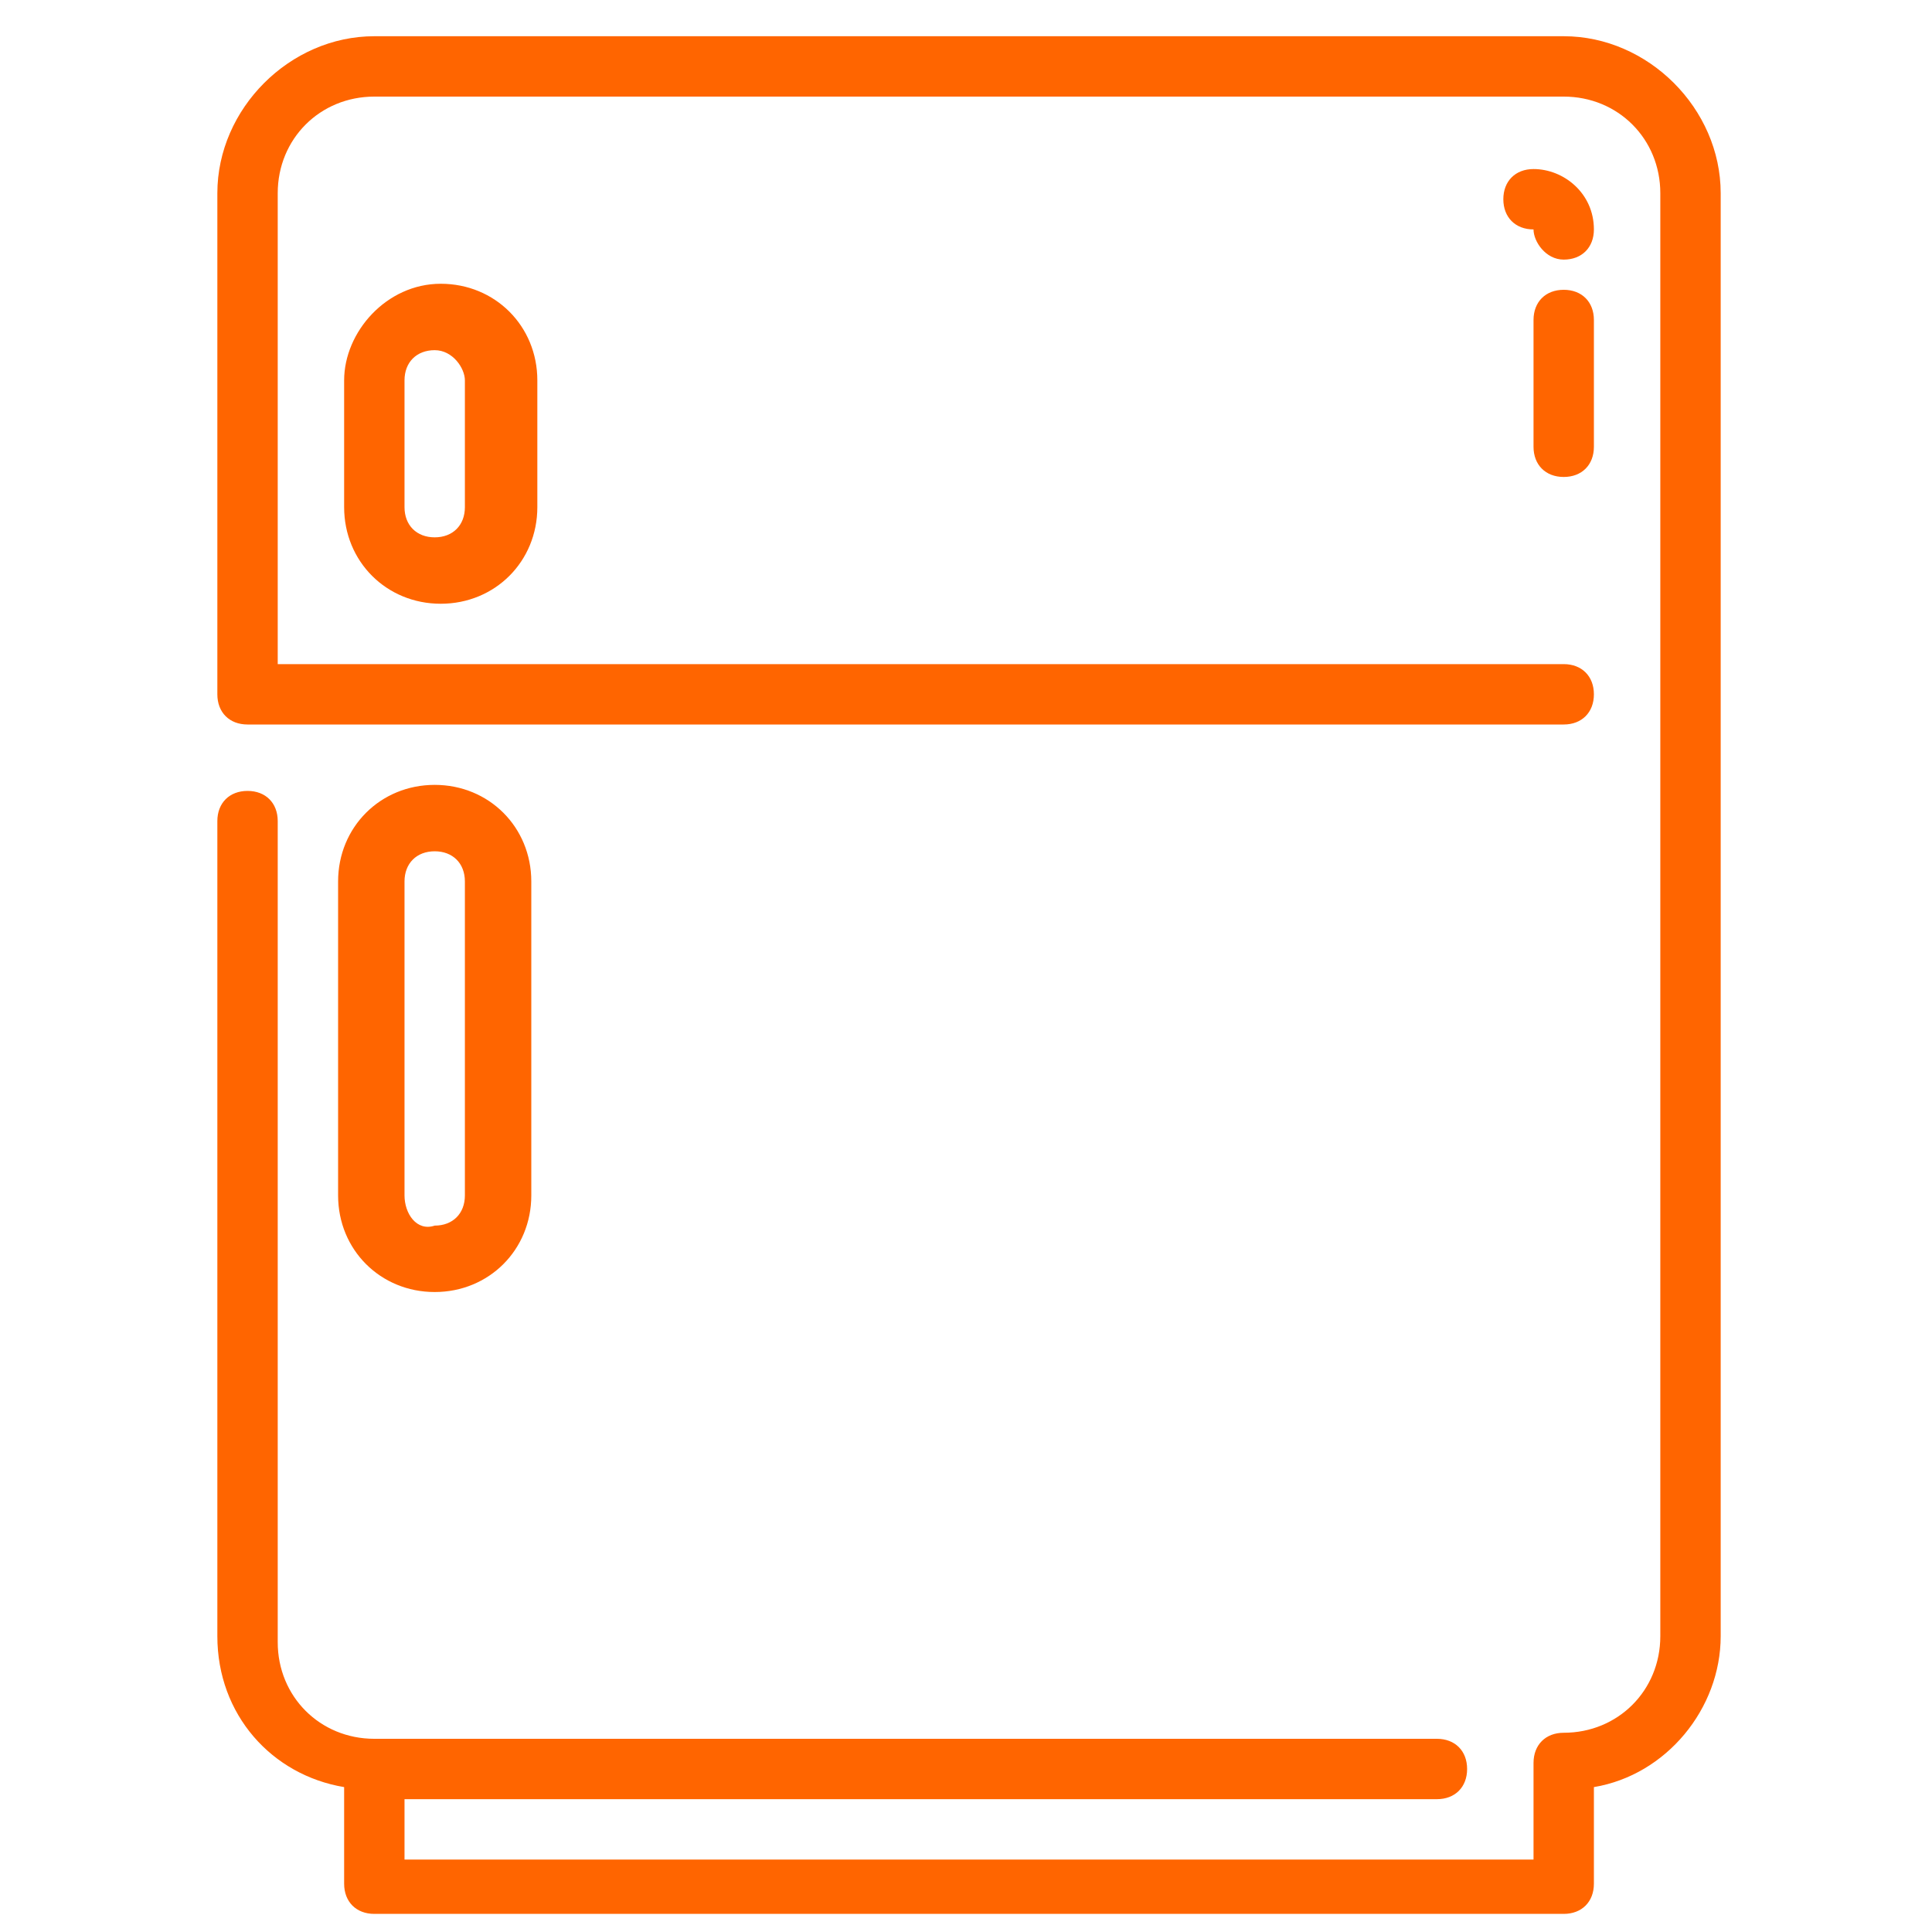 <?xml version="1.0" encoding="utf-8"?>
<!-- Generator: Adobe Illustrator 24.1.3, SVG Export Plug-In . SVG Version: 6.00 Build 0)  -->
<svg version="1.1" id="Layer_1" xmlns="http://www.w3.org/2000/svg" xmlns:xlink="http://www.w3.org/1999/xlink" x="0px" y="0px"
	 viewBox="0 0 32 32" style="enable-background:new 0 0 32 32;" xml:space="preserve">
<style type="text/css">
	.st0{fill:#FF6500;}
</style>
<path class="st0" d="M25.9,0.6H6.2c-1.4,0-2.6,1.2-2.6,2.6v8.3c0,0.3,0.2,0.5,0.5,0.5h21.8c0.3,0,0.5-0.2,0.5-0.5S26.2,11,25.9,11
	H4.6V3.2c0-0.9,0.7-1.6,1.6-1.6h19.7c0.9,0,1.6,0.7,1.6,1.6v23.9c0,0.9-0.7,1.6-1.6,1.6c-0.3,0-0.5,0.2-0.5,0.5v1.6H6.7v-1h17.1
	c0.3,0,0.5-0.2,0.5-0.5s-0.2-0.5-0.5-0.5H6.2c-0.9,0-1.6-0.7-1.6-1.6V13.6c0-0.3-0.2-0.5-0.5-0.5s-0.5,0.2-0.5,0.5v13.5
	c0,1.3,0.9,2.3,2.1,2.5v1.6c0,0.3,0.2,0.5,0.5,0.5h19.7c0.3,0,0.5-0.2,0.5-0.5v-1.6c1.2-0.2,2.1-1.3,2.1-2.5V3.2
	C28.5,1.8,27.3,0.6,25.9,0.6L25.9,0.6z M5.7,6.3v2.1c0,0.9,0.7,1.6,1.6,1.6s1.6-0.7,1.6-1.6V6.3c0-0.9-0.7-1.6-1.6-1.6
	S5.7,5.5,5.7,6.3z M7.7,6.3v2.1c0,0.3-0.2,0.5-0.5,0.5S6.7,8.7,6.7,8.4V6.3c0-0.3,0.2-0.5,0.5-0.5S7.7,6.1,7.7,6.3z M25.9,7.9
	c0.3,0,0.5-0.2,0.5-0.5V5.3c0-0.3-0.2-0.5-0.5-0.5S25.4,5,25.4,5.3v2.1C25.4,7.7,25.6,7.9,25.9,7.9z M25.9,4.3
	c0.3,0,0.5-0.2,0.5-0.5c0-0.6-0.5-1-1-1c-0.3,0-0.5,0.2-0.5,0.5s0.2,0.5,0.5,0.5l0,0C25.4,4,25.6,4.3,25.9,4.3L25.9,4.3z M8.8,19.8
	v-5.2c0-0.9-0.7-1.6-1.6-1.6s-1.6,0.7-1.6,1.6v5.2c0,0.9,0.7,1.6,1.6,1.6S8.8,20.7,8.8,19.8z M6.7,19.8v-5.2c0-0.3,0.2-0.5,0.5-0.5
	s0.5,0.2,0.5,0.5v5.2c0,0.3-0.2,0.5-0.5,0.5C6.9,20.4,6.7,20.1,6.7,19.8z"/>
</svg>
